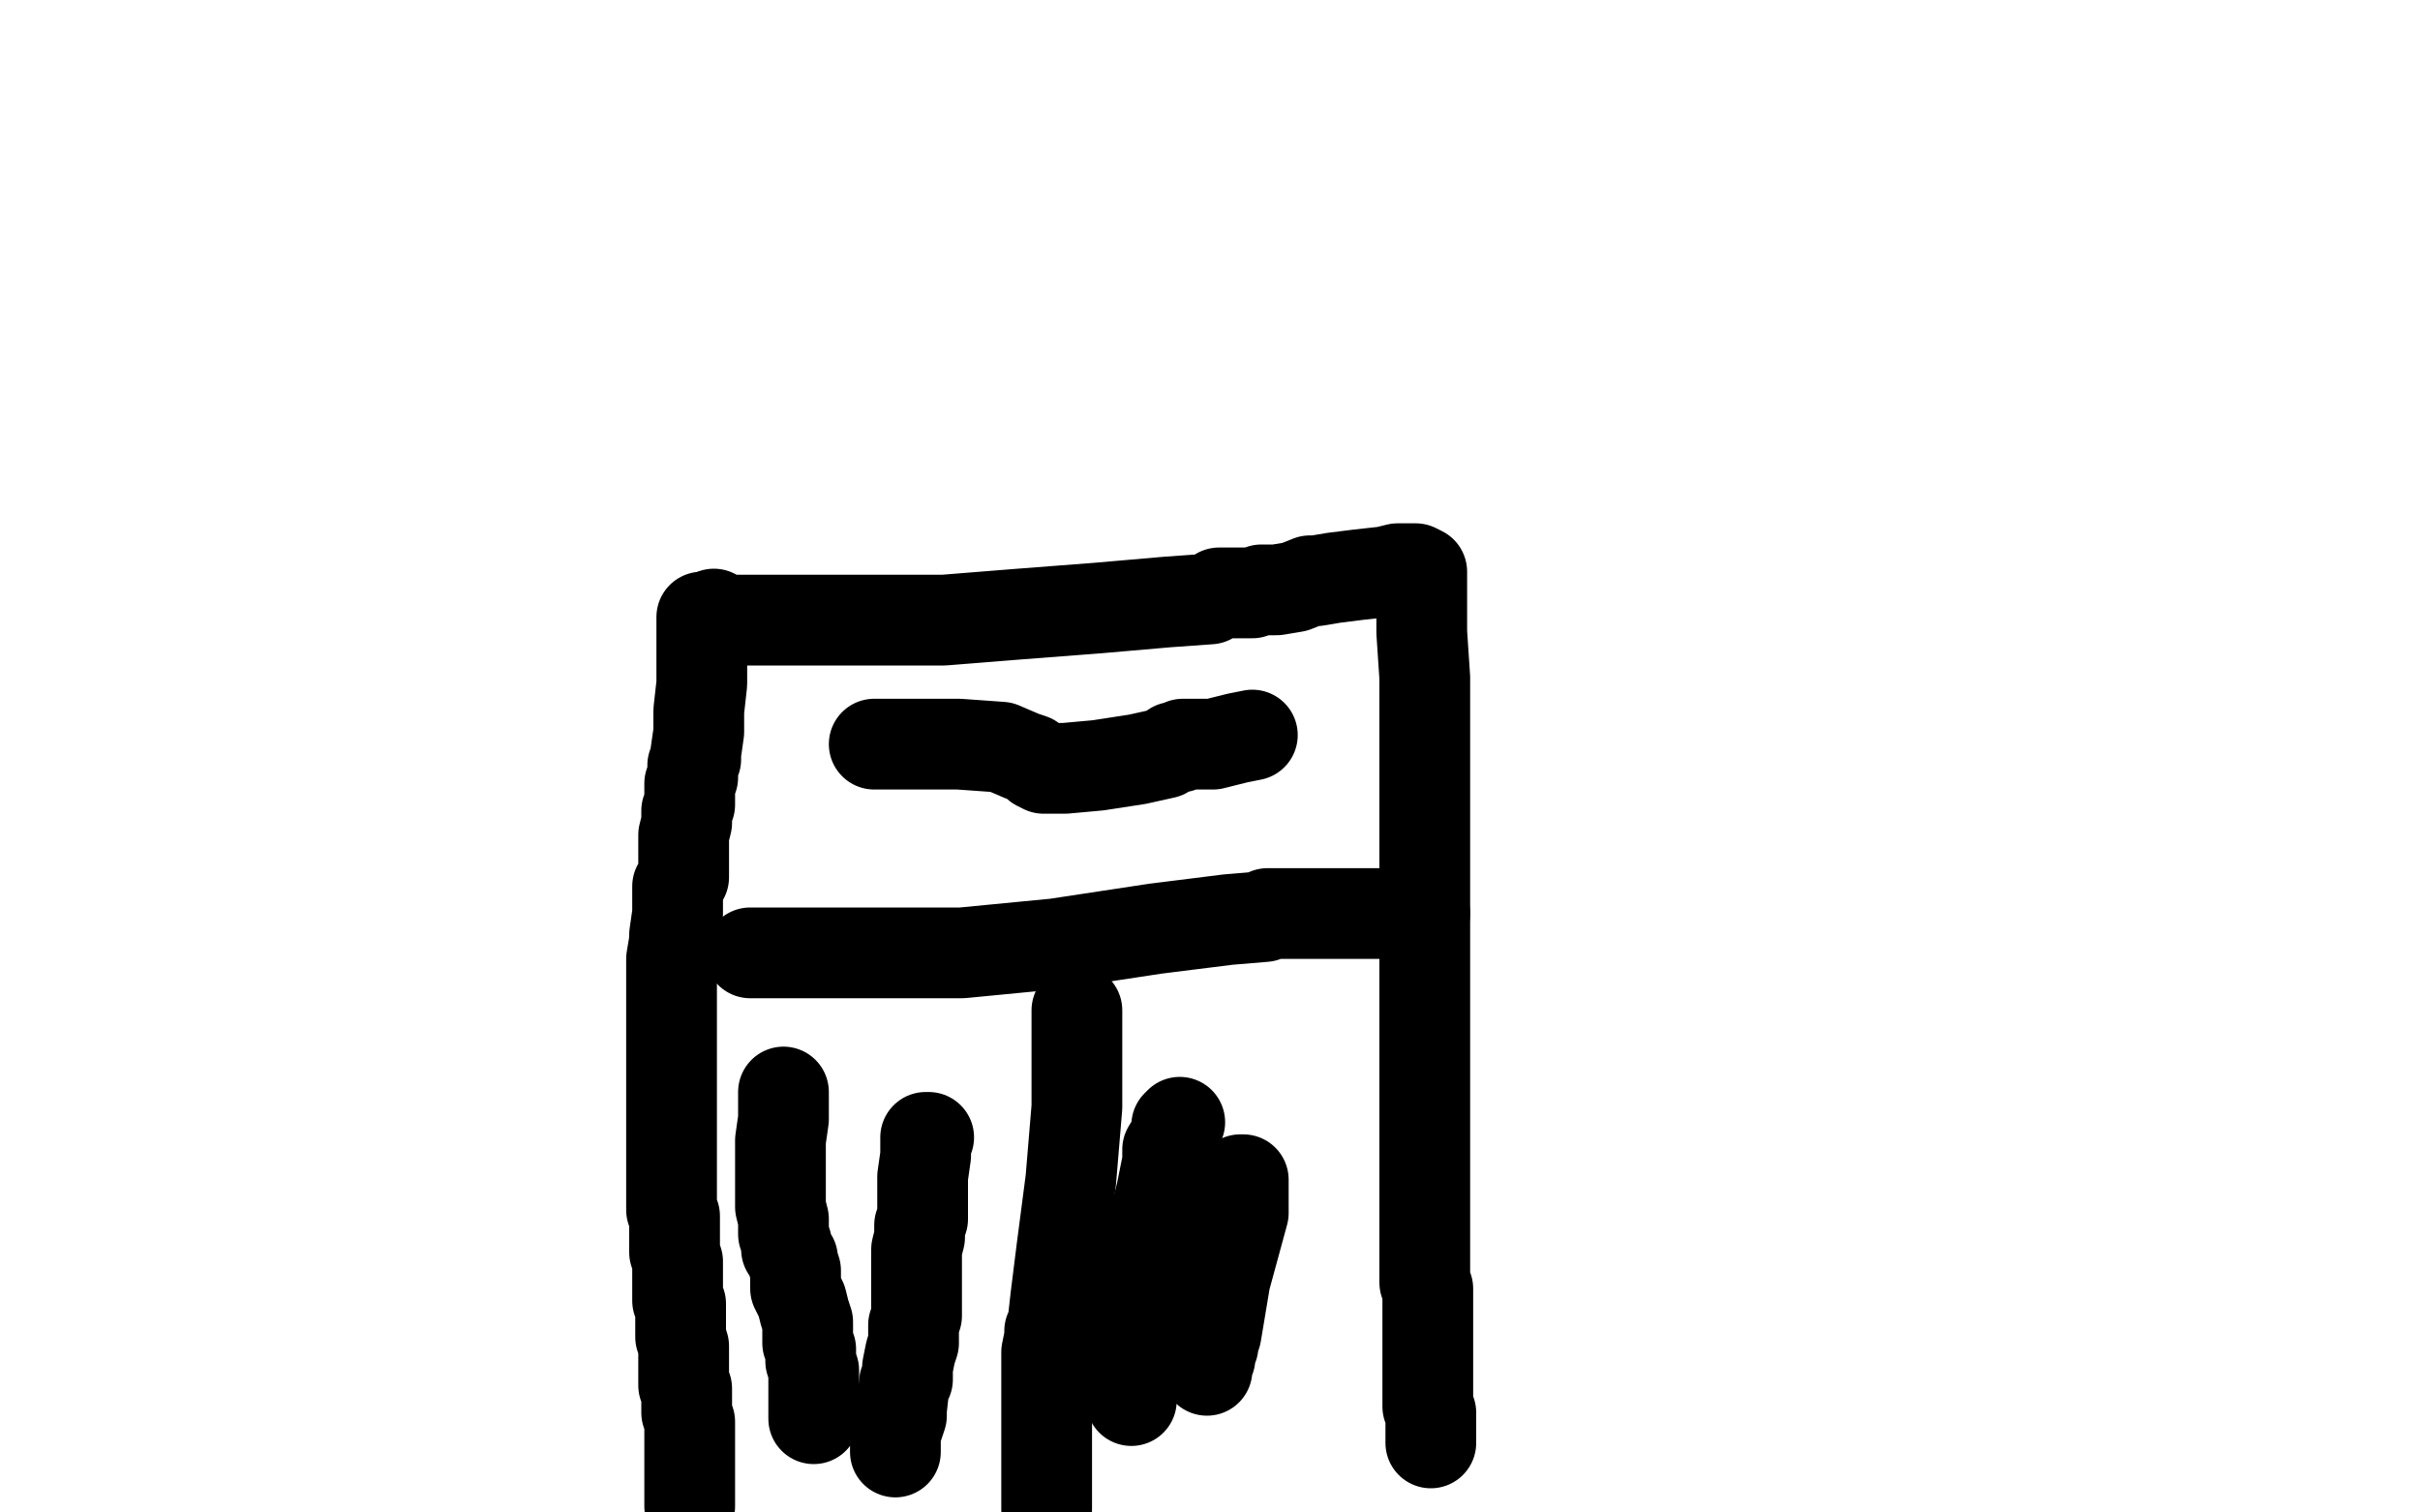 <?xml version="1.0" standalone="no"?>
<!DOCTYPE svg PUBLIC "-//W3C//DTD SVG 1.1//EN"
"http://www.w3.org/Graphics/SVG/1.1/DTD/svg11.dtd">

<svg width="800" height="500" version="1.1" xmlns="http://www.w3.org/2000/svg" xmlns:xlink="http://www.w3.org/1999/xlink" style="stroke-antialiasing: false"><desc>This SVG has been created on https://colorillo.com/</desc><rect x='0' y='0' width='800' height='500' style='fill: rgb(255,255,255); stroke-width:0' /><polyline points="232,204 232,207 232,207 232,208 232,208 232,210 232,210 232,217 232,217 232,226 232,226 231,235 231,235 231,242 231,242 230,249 230,249 230,251 229,253 229,257 228,259 228,264 228,266 227,268 227,270 227,272 226,276 226,277 226,278 226,281 226,282 226,286 226,290 224,293 224,296 224,299 224,302 223,309 223,311 222,317 222,319 222,322 222,324 222,325 222,329 222,330 222,333 222,335 222,337 222,341 222,344 222,350 222,355 222,358 222,362 222,365 222,368 222,371 222,375 222,378 222,382 222,383 222,386 222,388 222,390 222,391 222,392 222,394 222,395 222,397 222,398 222,400 223,402 223,405 223,406 223,408 223,409 223,411 223,414 224,417 224,419 224,421 224,423 224,426 224,427 224,429 224,430 225,431 225,434 225,437 225,439 225,442 226,445 226,447 226,450 226,452 226,455 226,457 226,458 227,459 227,461 227,462 227,464 227,467 228,470 228,474 228,478 228,480 228,484 228,487 228,489 228,493 228,498" style="fill: none; stroke: #000000; stroke-width: 30; stroke-linejoin: round; stroke-linecap: round; stroke-antialiasing: false; stroke-antialias: 0; opacity: 1.0"/>
<polyline points="236,203 240,205 240,205 243,205 243,205 250,205 250,205 255,205 255,205 260,205 260,205 262,205 262,205 264,205 267,205 283,205 298,205 305,205 306,205 308,205 312,205 337,203 363,201 386,199 400,198 403,196 404,196 405,196 406,196 407,196 408,196 410,196 411,196 414,196 417,195 419,195 422,195 428,194 433,192 435,192 441,191 449,190 458,189 462,188 466,188 467,188 468,188 470,189 470,194 470,199 470,205 470,209 471,224 471,232 471,234 471,238 471,241 471,245 471,251 471,256 471,263 471,271 471,281 471,290 471,300 471,309 471,315 471,320 471,326 471,332 471,337 471,340 471,348 471,350 471,358 471,360 471,365 471,370 471,377 471,382 471,387 471,390 471,394 471,396 471,400 471,403 471,407 471,412 471,417 471,420 471,424 472,426 472,430 472,432 472,433 472,435 472,437 472,442 472,450 472,457 472,463 472,465 473,467 473,469 473,471 473,472 473,473 473,475 473,476 473,477" style="fill: none; stroke: #000000; stroke-width: 30; stroke-linejoin: round; stroke-linecap: round; stroke-antialiasing: false; stroke-antialias: 0; opacity: 1.0"/>
<polyline points="248,315 251,315 251,315 259,315 259,315 270,315 270,315 290,315 290,315 297,315 297,315 298,315 299,315 302,315 318,315 349,312 382,307 406,304 418,303 419,302 425,302 436,302 453,302 471,302 470,302 466,302" style="fill: none; stroke: #000000; stroke-width: 30; stroke-linejoin: round; stroke-linecap: round; stroke-antialiasing: false; stroke-antialias: 0; opacity: 1.0"/>
<polyline points="289,246 292,246 292,246 300,246 300,246 317,246 317,246 331,247 331,247 338,250 338,250 341,251 341,251 343,253 343,253 345,254 347,254 352,254 363,253 376,251 385,249 388,247 390,247 391,246 396,246 401,246 409,244 414,243" style="fill: none; stroke: #000000; stroke-width: 30; stroke-linejoin: round; stroke-linecap: round; stroke-antialiasing: false; stroke-antialias: 0; opacity: 1.0"/>
<polyline points="356,334 356,335 356,335 356,336 356,336 356,345 356,345 356,366 356,366 354,390 354,390 351,413 351,413 349,429 349,429 348,438 347,440 347,442 346,447 346,451 346,458 346,467 346,476 346,479 346,480 346,481 346,481 346,483 346,483 346,489 346,489 346,499 346,499" style="fill: none; stroke: #000000; stroke-width: 30; stroke-linejoin: round; stroke-linecap: round; stroke-antialiasing: false; stroke-antialias: 0; opacity: 1.0"/>
<polyline points="259,361 259,365 259,365 259,370 259,370 258,377 258,377 258,380 258,380 258,382 258,382 258,383 258,383 258,385 258,385 258,386 258,389 258,391 258,392 258,395 258,397 258,399 259,403 259,408 260,411 260,413 262,416 262,417 263,420 263,422 263,426 265,430 266,434 267,437 267,439 267,441 267,444 268,446 268,447 268,450 269,453 269,458 269,463 269,465 269,467 269,469" style="fill: none; stroke: #000000; stroke-width: 30; stroke-linejoin: round; stroke-linecap: round; stroke-antialiasing: false; stroke-antialias: 0; opacity: 1.0"/>
<polyline points="307,376 306,376 306,376 306,377 306,377 306,382 306,382 305,389 305,389 305,393 305,393 305,397 305,397 305,401 305,401 305,403 304,405 304,409 303,413 303,417 303,421 303,425 303,427 303,430 303,432 303,435 302,438 302,441 302,444 301,447 300,452 300,456 299,457 298,466 298,468 296,474 296,476 296,478 296,480" style="fill: none; stroke: #000000; stroke-width: 30; stroke-linejoin: round; stroke-linecap: round; stroke-antialiasing: false; stroke-antialias: 0; opacity: 1.0"/>
<polyline points="390,371 389,372 389,372 389,375 389,375 386,380 386,380 386,384 386,384 384,394 384,394 381,406 381,406 378,418 378,418 376,424 376,425 376,426 376,429 376,431 375,434 375,442 375,447 374,453 374,457 374,461 374,463" style="fill: none; stroke: #000000; stroke-width: 30; stroke-linejoin: round; stroke-linecap: round; stroke-antialiasing: false; stroke-antialias: 0; opacity: 1.0"/>
<polyline points="410,390 411,390 411,390 411,391 411,391 411,393 411,393 411,401 411,401 408,412 408,412 405,423 405,423 403,435 403,435 402,441 401,444 401,445 400,447 400,448 400,449 399,450 399,451 399,453" style="fill: none; stroke: #000000; stroke-width: 30; stroke-linejoin: round; stroke-linecap: round; stroke-antialiasing: false; stroke-antialias: 0; opacity: 1.0"/>
</svg>
